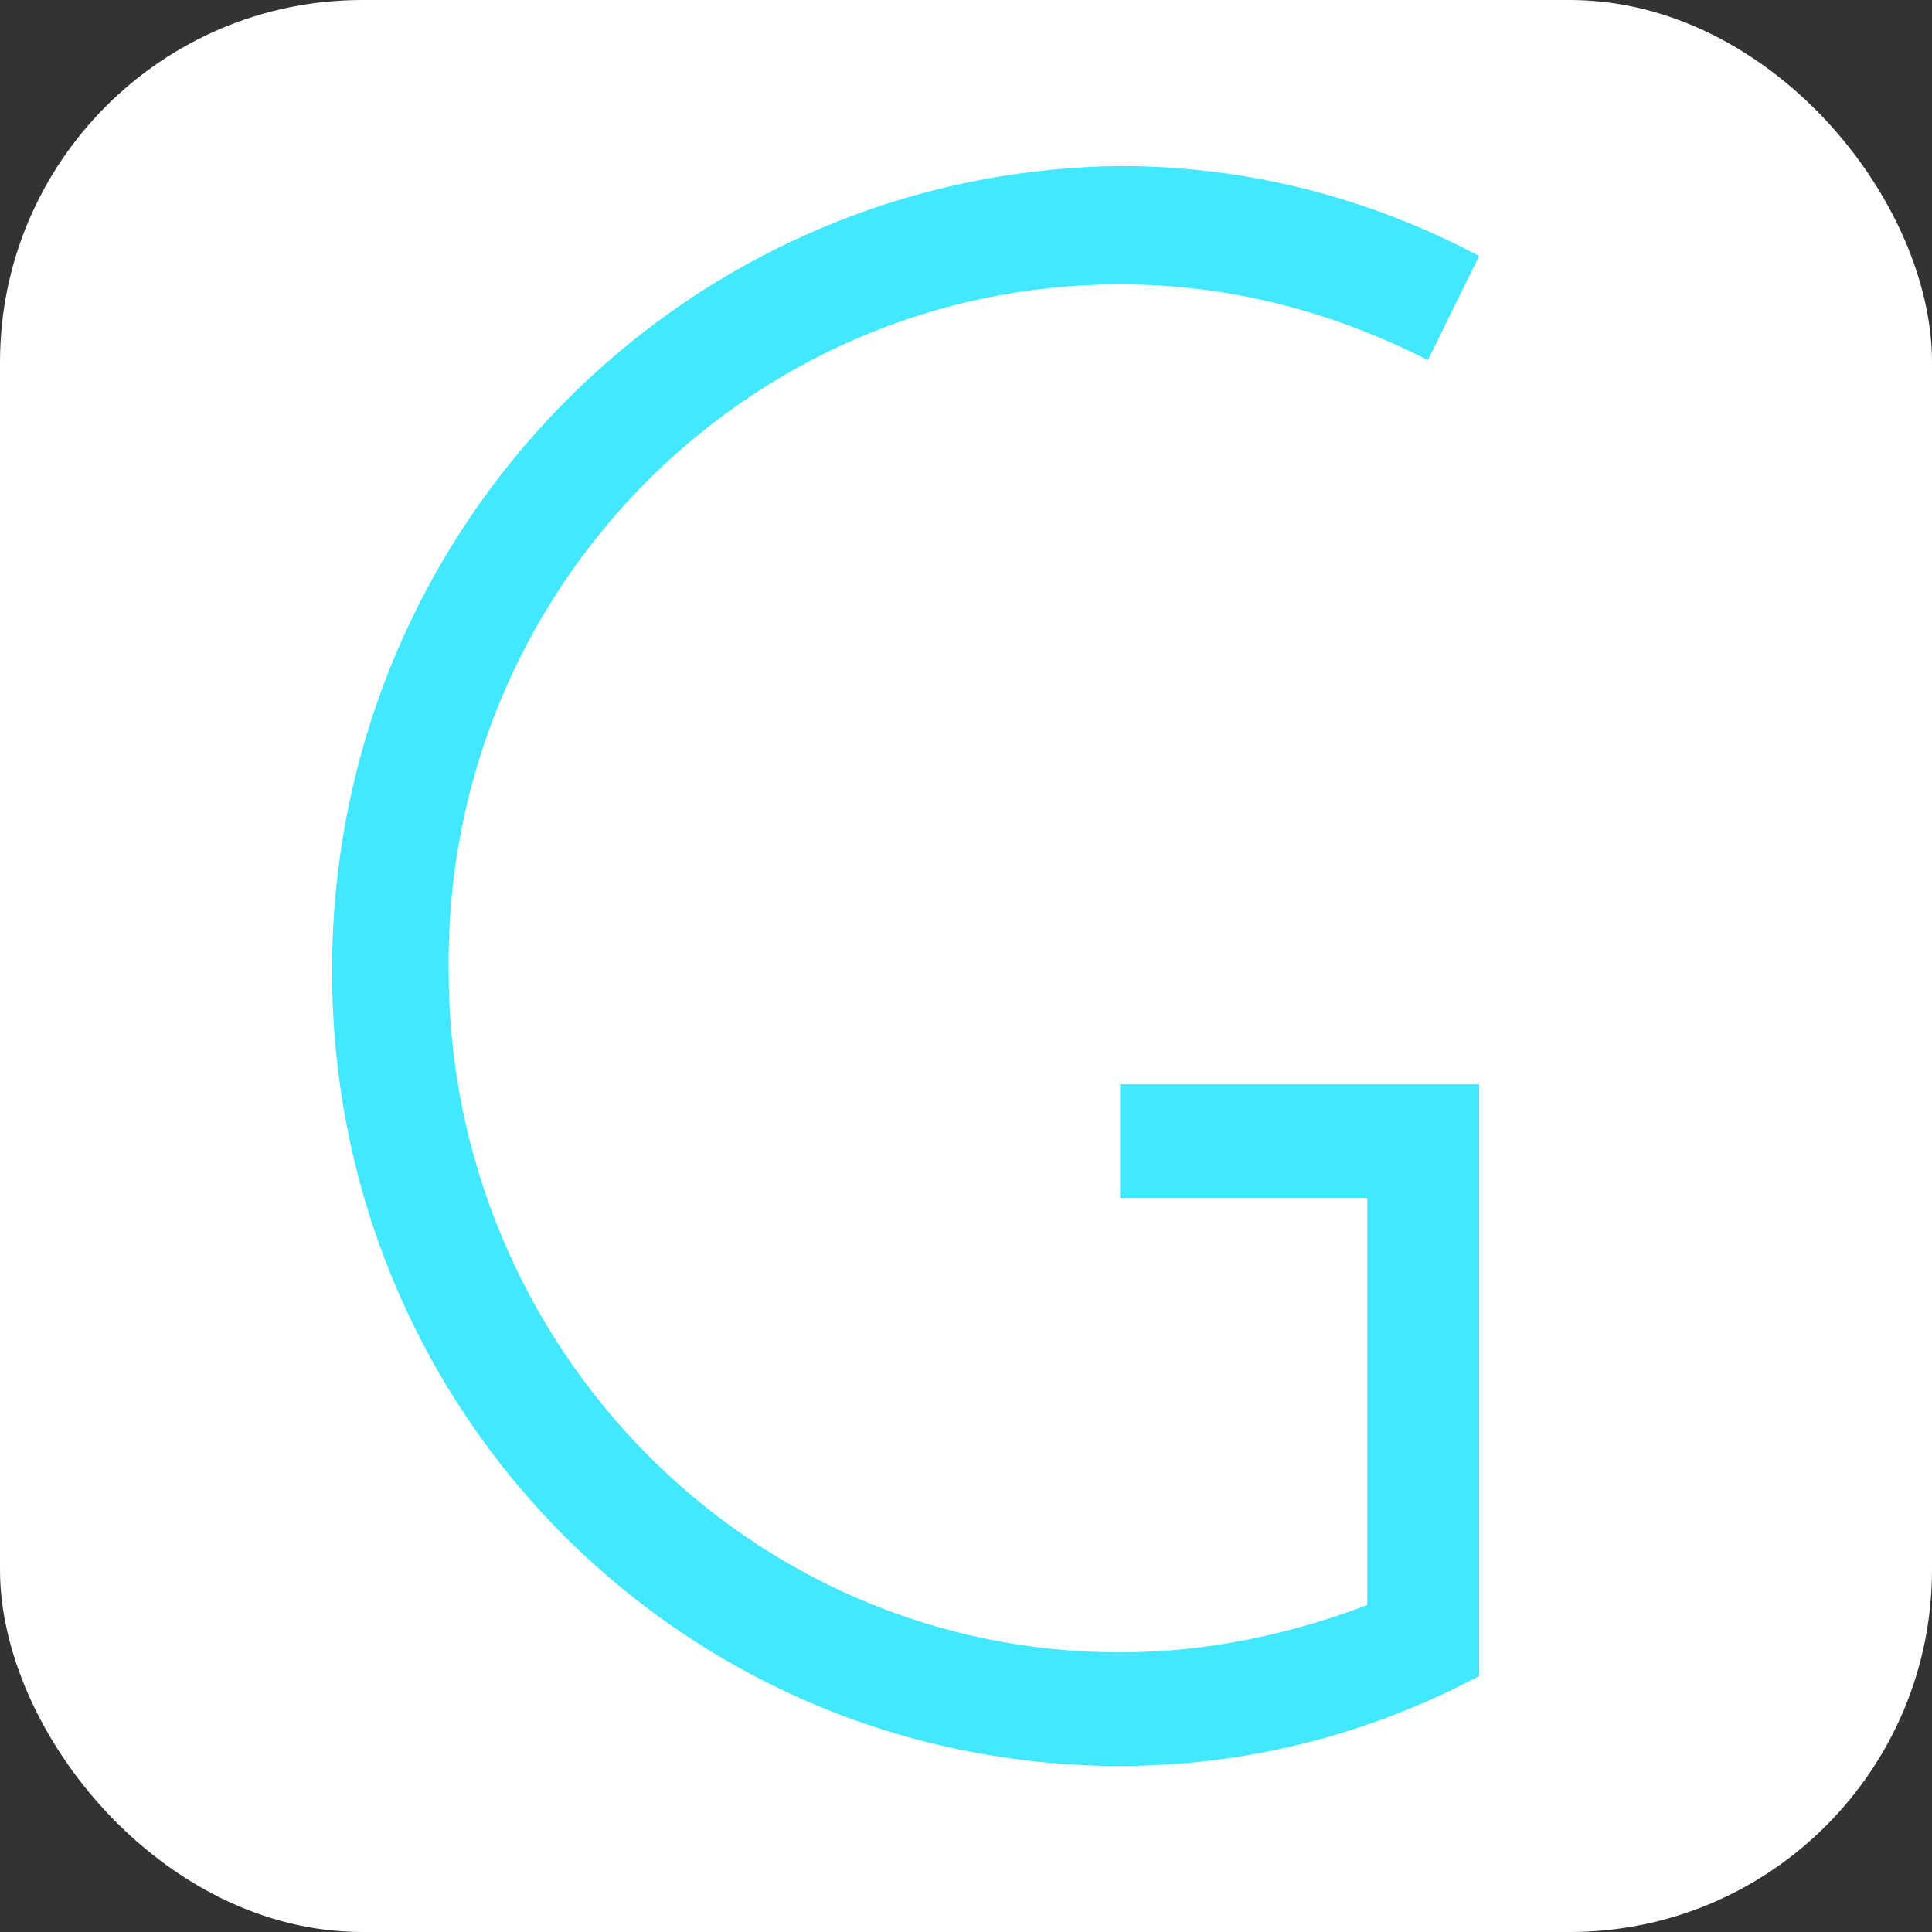 <svg width="128" height="128" viewBox="0 0 128 128" fill="none" xmlns="http://www.w3.org/2000/svg">
<rect x="0" y="0" width="128" height="128" fill="#333333" stroke="none"/>
<rect width="128" height="128" rx="24" fill="white"/>
<path d="M74.211 18.84C81.626 18.84 88.423 20.722 94.602 23.858L98 16.959C90.894 13.195 82.862 11 74.211 11C45.48 11.314 22 34.834 22 64.314C22 93.793 45.48 117 74.211 117C82.862 117 90.894 114.805 98 111.041V71.84H74.211V79.367H90.585V106.337C85.642 108.219 80.081 109.473 74.211 109.473C49.496 109.473 29.724 89.089 29.724 64.314C29.415 39.225 49.496 18.84 74.211 18.84Z" fill="#42E8FF"/>
</svg>
